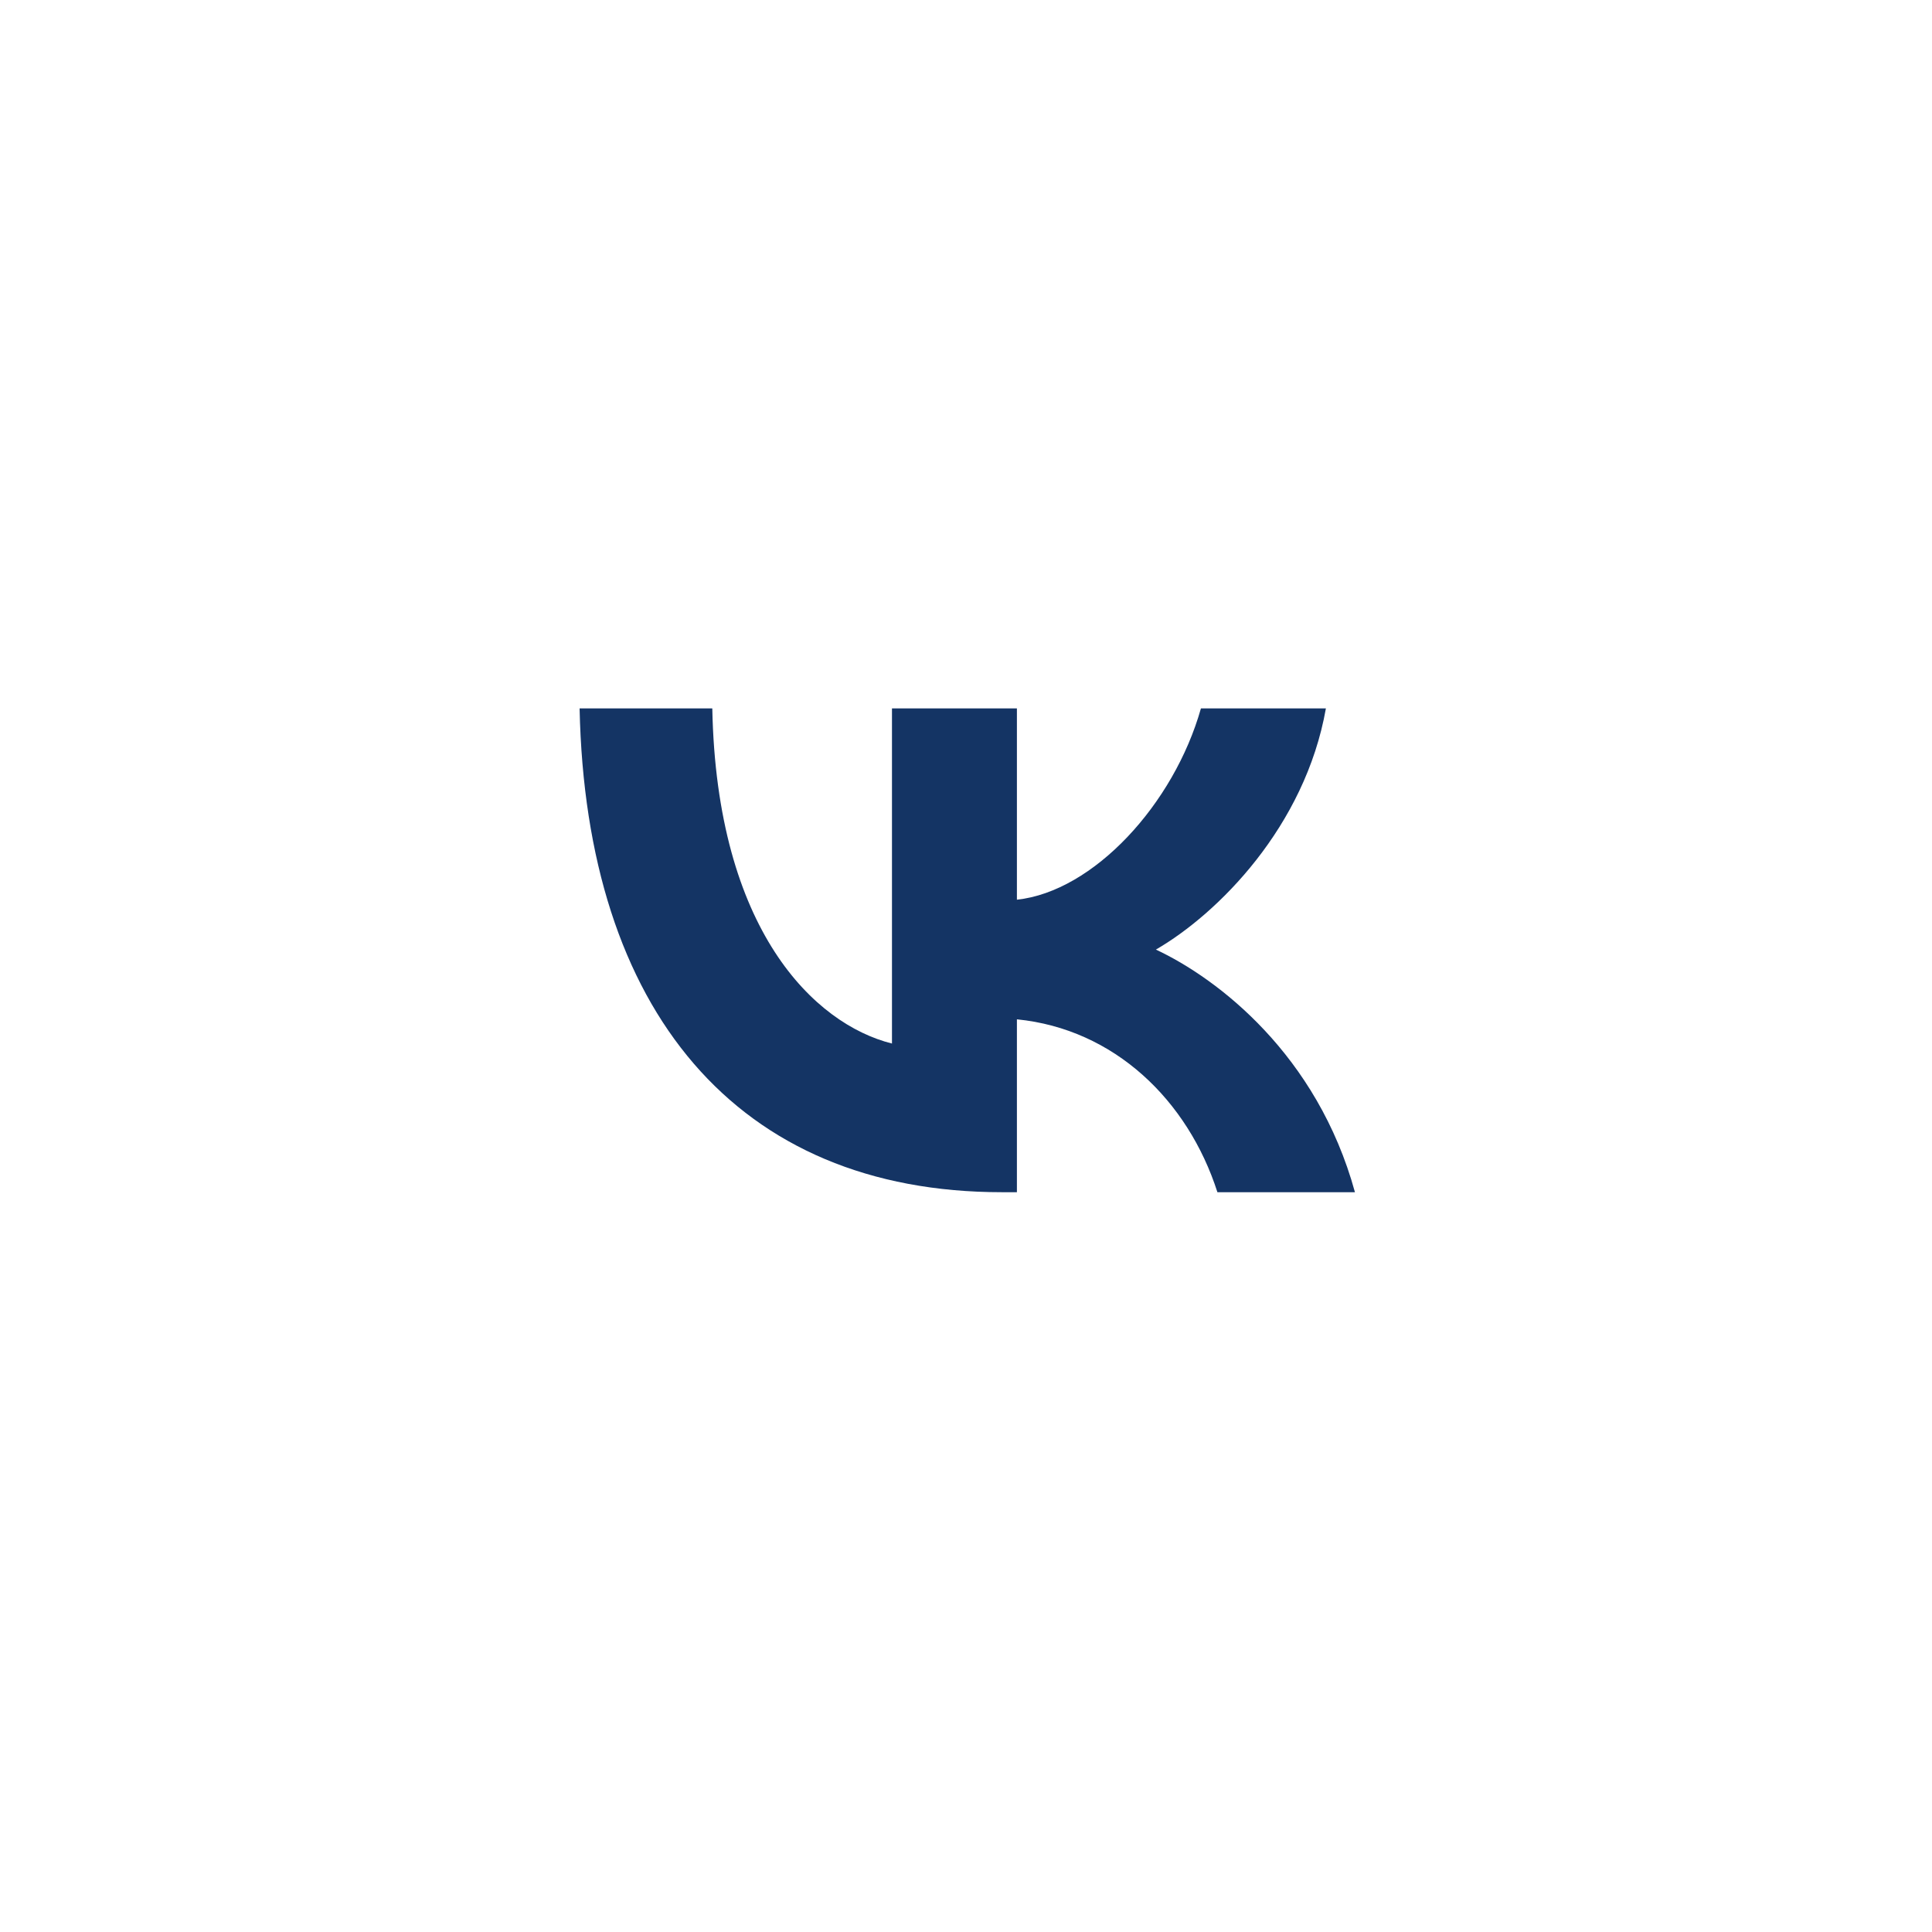 <svg width="60" height="60" viewBox="0 0 60 60" fill="none" xmlns="http://www.w3.org/2000/svg">
<path d="M31.115 37.025C22.888 37.025 18.195 31.385 18 22H22.121C22.256 28.888 25.294 31.806 27.701 32.408V22H31.581V27.941C33.958 27.685 36.454 24.978 37.296 22H41.177C40.53 25.67 37.823 28.377 35.898 29.49C37.823 30.392 40.906 32.754 42.079 37.025H37.808C36.89 34.167 34.604 31.956 31.581 31.656V37.025H31.115Z" fill="#143464"/>
</svg>
